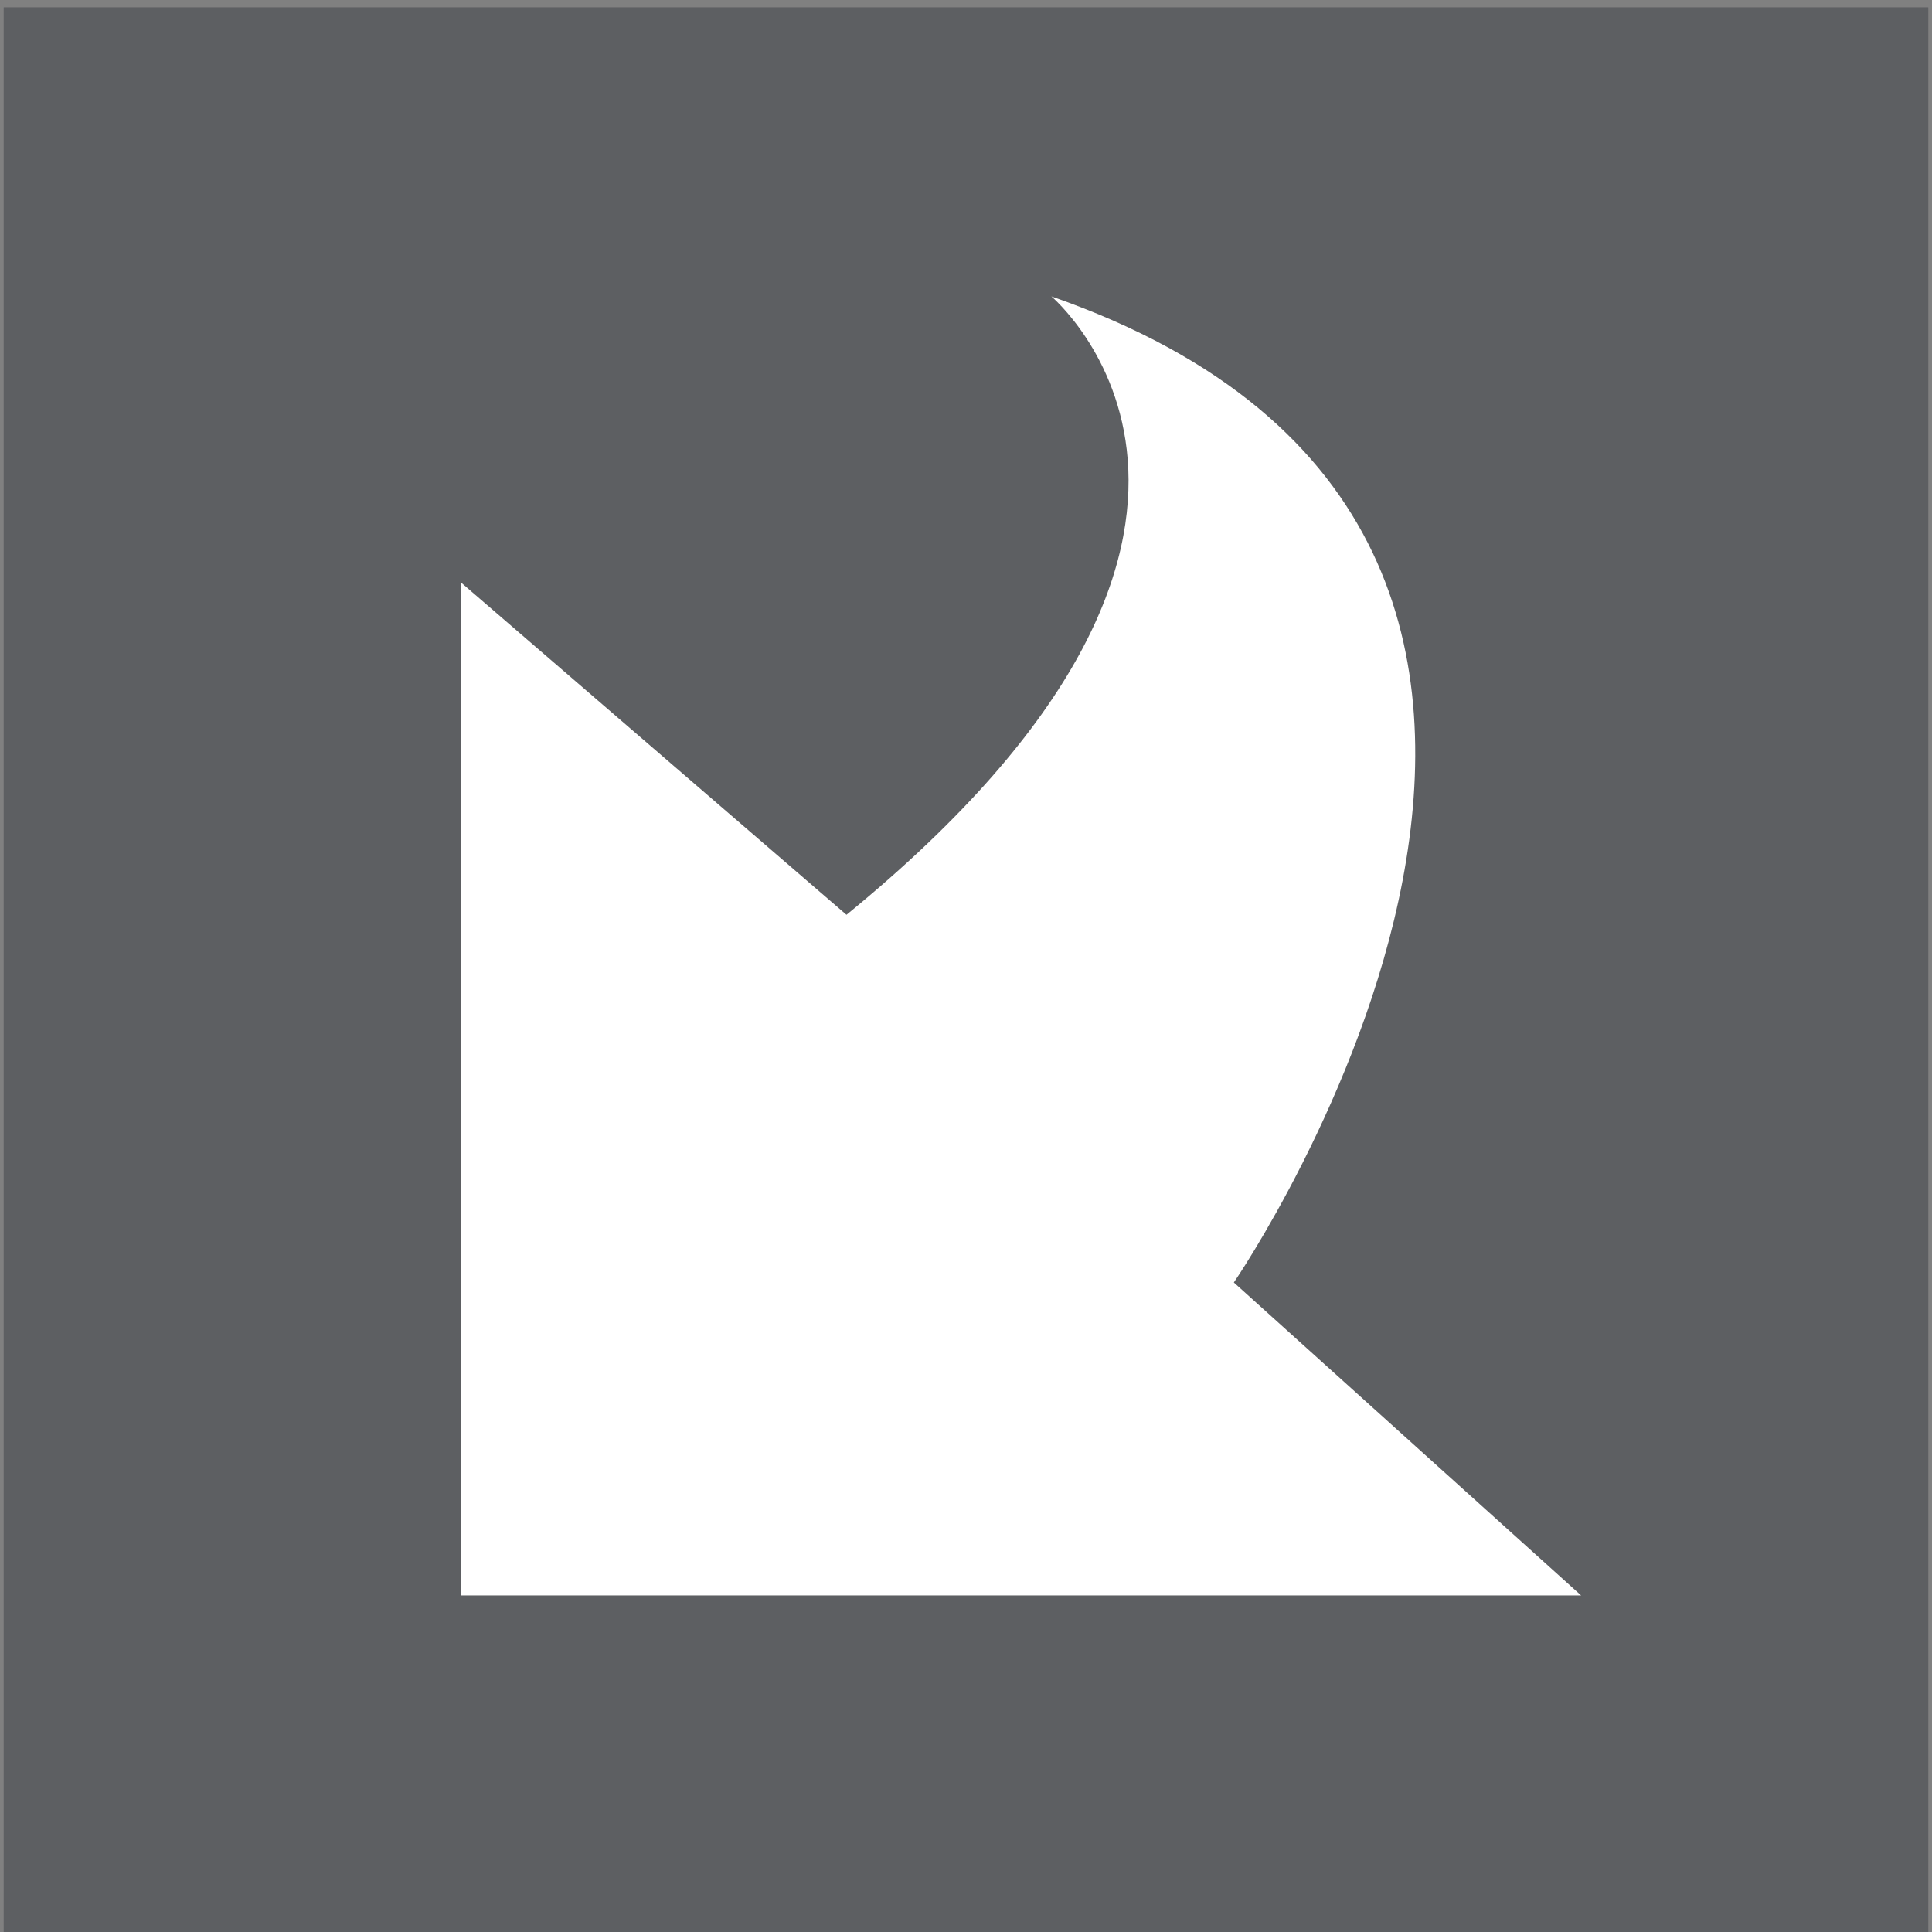 <?xml version="1.0" encoding="utf-8"?>
<!-- Generator: Adobe Illustrator 16.0.3, SVG Export Plug-In . SVG Version: 6.00 Build 0)  -->
<!DOCTYPE svg PUBLIC "-//W3C//DTD SVG 1.1//EN" "http://www.w3.org/Graphics/SVG/1.1/DTD/svg11.dtd">
<svg version="1.1" id="Layer_1" xmlns="http://www.w3.org/2000/svg" xmlns:xlink="http://www.w3.org/1999/xlink" x="0px" y="0px"
	 width="22px" height="22px" viewBox="0 0 22 22" enable-background="new 0 0 22 22" xml:space="preserve">
<rect x="0" y="0" width="22" height="22" fill="#808080" stroke="none"/>
<g opacity="0.7">
	<rect x="0.042" y="0.083" fill="#4F5156" width="21.916" height="21.917"/>
</g>
<path fill="#FFFFFF" d="M5.246,6.63v11.537h12.758l-3.954-3.563c0,0,5.82-8.479-2.078-11.229c0,0,3.096,2.607-2.333,7.042
	L5.246,6.63z"/>
</svg>

